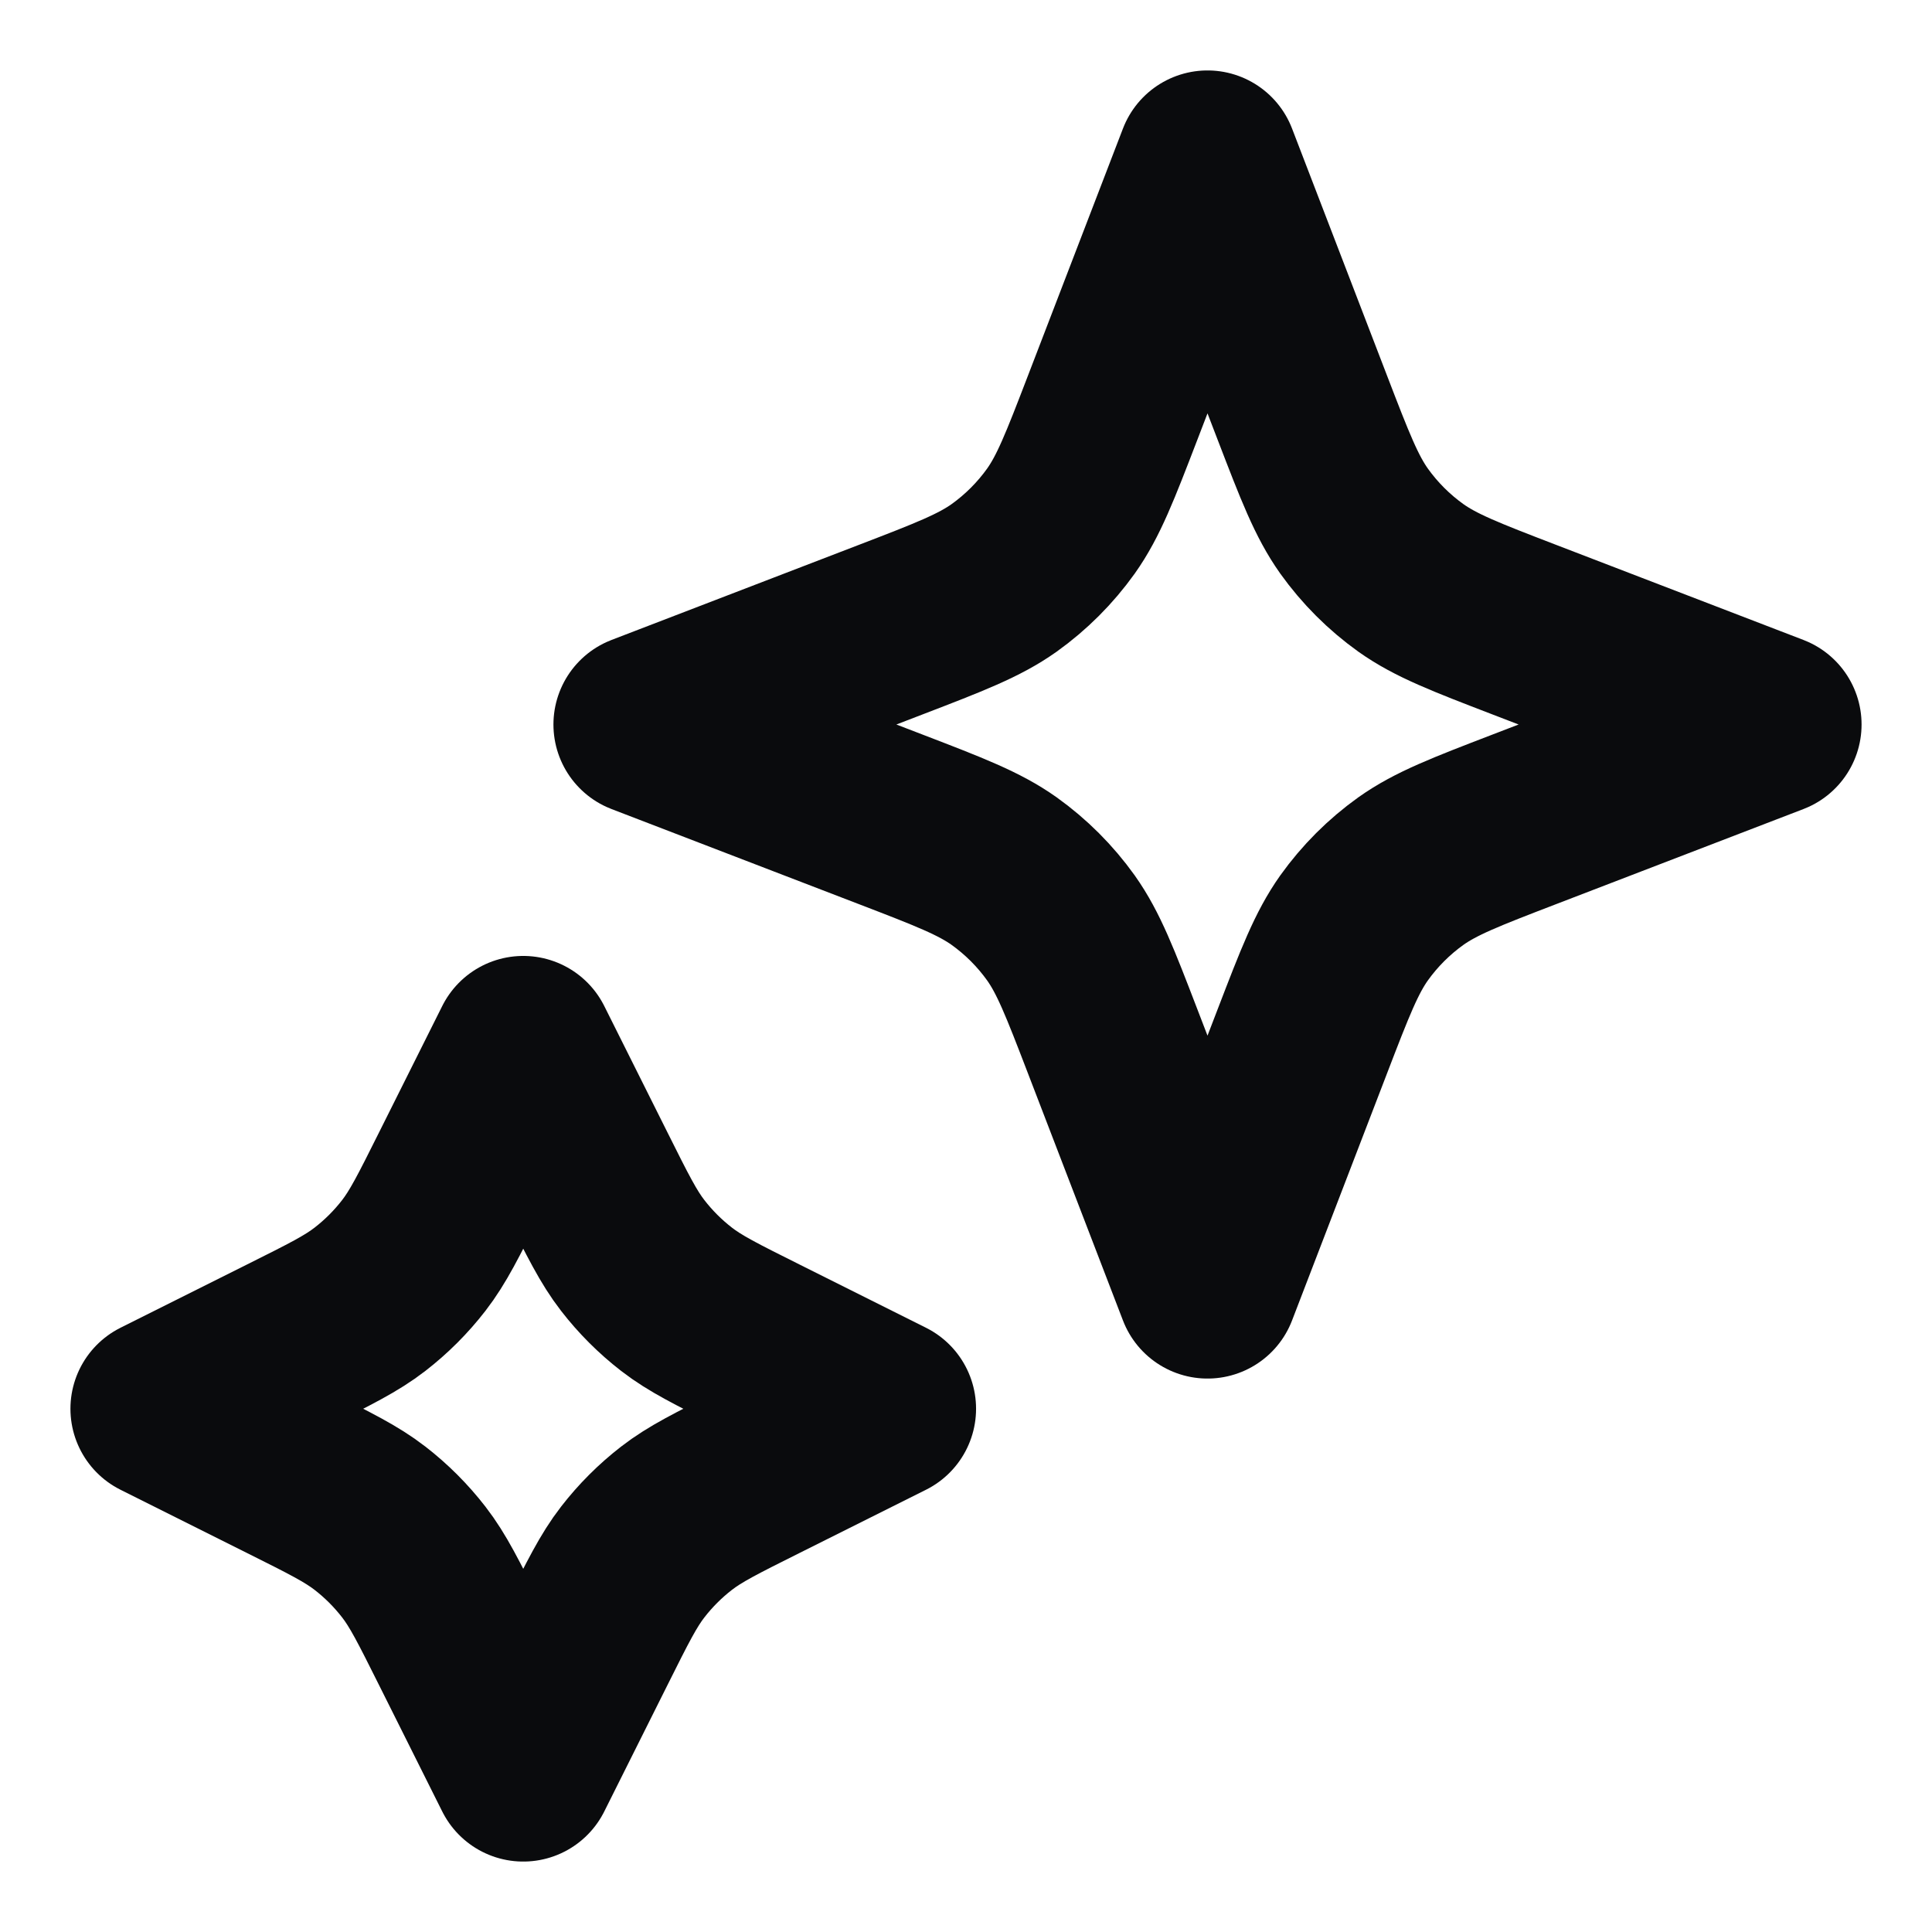 <svg width="12" height="12" viewBox="0 0 12 12" fill="none" xmlns="http://www.w3.org/2000/svg">
<g clip-path="url(#clip0_602_15461)">
<path d="M3.25 6.5L3.642 7.284C3.775 7.55 3.841 7.683 3.93 7.798C4.009 7.9 4.1 7.991 4.202 8.07C4.317 8.159 4.45 8.225 4.716 8.358L5.5 8.75L4.716 9.142C4.45 9.275 4.317 9.341 4.202 9.43C4.1 9.509 4.009 9.6 3.93 9.702C3.841 9.817 3.775 9.95 3.642 10.216L3.25 11L2.858 10.216C2.725 9.95 2.659 9.817 2.57 9.702C2.491 9.6 2.4 9.509 2.298 9.43C2.183 9.341 2.05 9.275 1.784 9.142L1 8.75L1.784 8.358C2.05 8.225 2.183 8.159 2.298 8.07C2.4 7.991 2.491 7.9 2.57 7.798C2.659 7.683 2.725 7.55 2.858 7.284L3.25 6.5Z" stroke="#0A0B0D" stroke-width="1.125" stroke-linecap="round" stroke-linejoin="round"/>
<path d="M7.5 1L8.089 2.532C8.23 2.899 8.301 3.082 8.41 3.236C8.508 3.373 8.627 3.492 8.764 3.59C8.918 3.699 9.101 3.77 9.468 3.911L11 4.5L9.468 5.089C9.101 5.23 8.918 5.301 8.764 5.41C8.627 5.508 8.508 5.627 8.41 5.764C8.301 5.918 8.23 6.101 8.089 6.468L7.5 8L6.911 6.468C6.77 6.101 6.699 5.918 6.59 5.764C6.492 5.627 6.373 5.508 6.236 5.41C6.082 5.301 5.899 5.23 5.532 5.089L4 4.5L5.532 3.911C5.899 3.77 6.082 3.699 6.236 3.59C6.373 3.492 6.492 3.373 6.59 3.236C6.699 3.082 6.77 2.899 6.911 2.532L7.5 1Z" stroke="#0A0B0D" stroke-width="1.125" stroke-linecap="round" stroke-linejoin="round"/>
</g>
<defs>
<clipPath id="clip0_602_15461">
<rect width="12" height="12" fill="white"/>
</clipPath>
</defs>
</svg>
